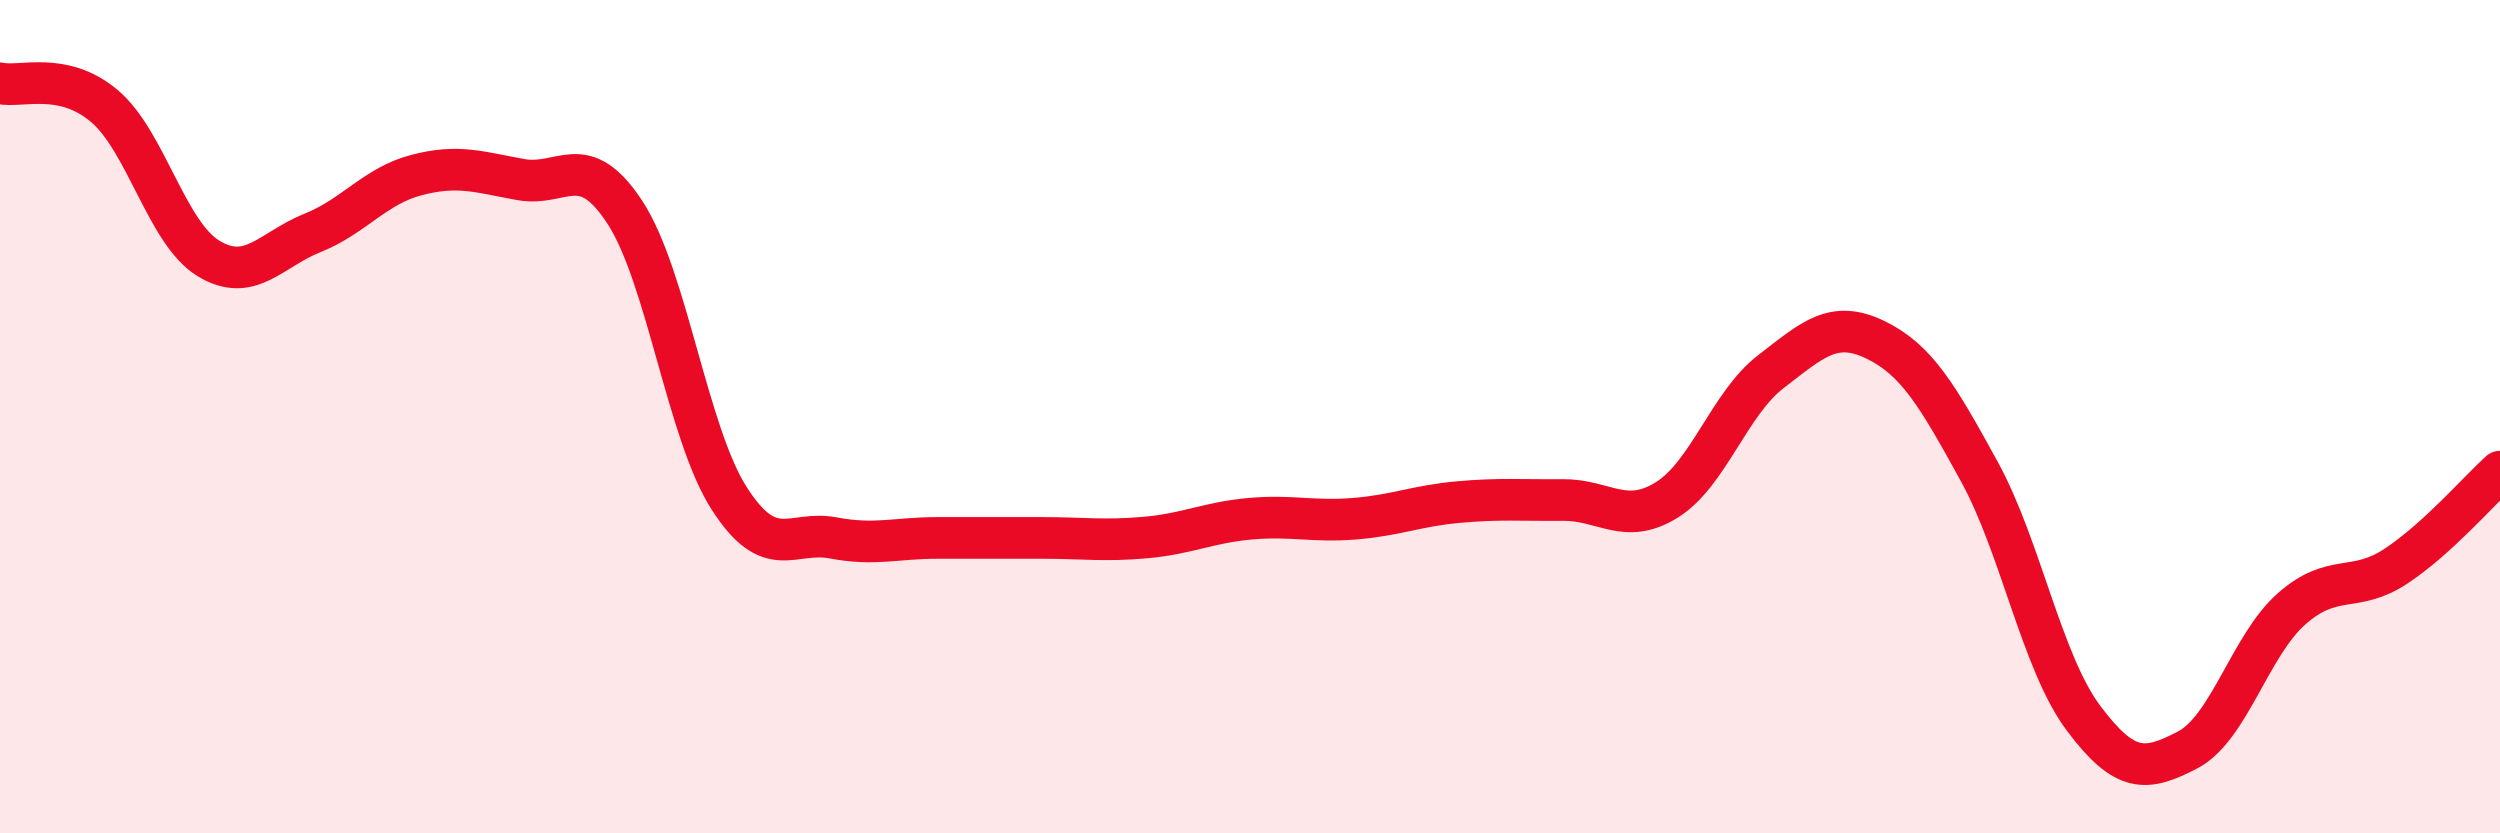 
    <svg width="60" height="20" viewBox="0 0 60 20" xmlns="http://www.w3.org/2000/svg">
      <path
        d="M 0,2 C 0.5,2.11 1.5,1.7 2.5,2.54 C 3.5,3.38 4,5.59 5,6.2 C 6,6.81 6.5,5.99 7.5,5.59 C 8.5,5.19 9,4.46 10,4.2 C 11,3.94 11.5,4.13 12.5,4.31 C 13.5,4.49 14,3.57 15,5.1 C 16,6.63 16.5,10.4 17.5,11.96 C 18.5,13.52 19,12.72 20,12.91 C 21,13.1 21.5,12.91 22.5,12.91 C 23.5,12.91 24,12.91 25,12.91 C 26,12.91 26.5,12.99 27.5,12.9 C 28.5,12.81 29,12.54 30,12.45 C 31,12.36 31.5,12.53 32.5,12.45 C 33.5,12.37 34,12.14 35,12.05 C 36,11.96 36.5,12.01 37.5,12 C 38.5,11.99 39,12.62 40,12 C 41,11.38 41.5,9.69 42.5,8.92 C 43.5,8.15 44,7.67 45,8.15 C 46,8.63 46.5,9.49 47.5,11.31 C 48.5,13.13 49,15.89 50,17.23 C 51,18.57 51.5,18.52 52.5,18 C 53.5,17.48 54,15.49 55,14.61 C 56,13.73 56.5,14.25 57.5,13.59 C 58.5,12.93 59.5,11.77 60,11.32L60 20L0 20Z"
        fill="#EB0A25"
        opacity="0.1"
        stroke-linecap="round"
        stroke-linejoin="round"
      />
      <path
        d="M 0,2 C 0.5,2.11 1.5,1.7 2.5,2.54 C 3.5,3.38 4,5.59 5,6.2 C 6,6.81 6.5,5.99 7.5,5.59 C 8.5,5.19 9,4.46 10,4.2 C 11,3.94 11.5,4.13 12.5,4.31 C 13.5,4.49 14,3.57 15,5.1 C 16,6.63 16.5,10.4 17.5,11.96 C 18.5,13.52 19,12.72 20,12.91 C 21,13.1 21.5,12.91 22.5,12.91 C 23.5,12.91 24,12.91 25,12.91 C 26,12.91 26.5,12.99 27.5,12.9 C 28.5,12.81 29,12.54 30,12.45 C 31,12.36 31.5,12.53 32.5,12.45 C 33.5,12.37 34,12.14 35,12.05 C 36,11.96 36.5,12.01 37.5,12 C 38.5,11.99 39,12.62 40,12 C 41,11.38 41.5,9.69 42.5,8.92 C 43.5,8.15 44,7.67 45,8.15 C 46,8.63 46.5,9.49 47.5,11.31 C 48.5,13.13 49,15.89 50,17.23 C 51,18.57 51.5,18.52 52.5,18 C 53.5,17.48 54,15.49 55,14.61 C 56,13.73 56.5,14.25 57.5,13.59 C 58.5,12.93 59.5,11.77 60,11.32"
        stroke="#EB0A25"
        stroke-width="1"
        fill="none"
        stroke-linecap="round"
        stroke-linejoin="round"
      />
    </svg>
  